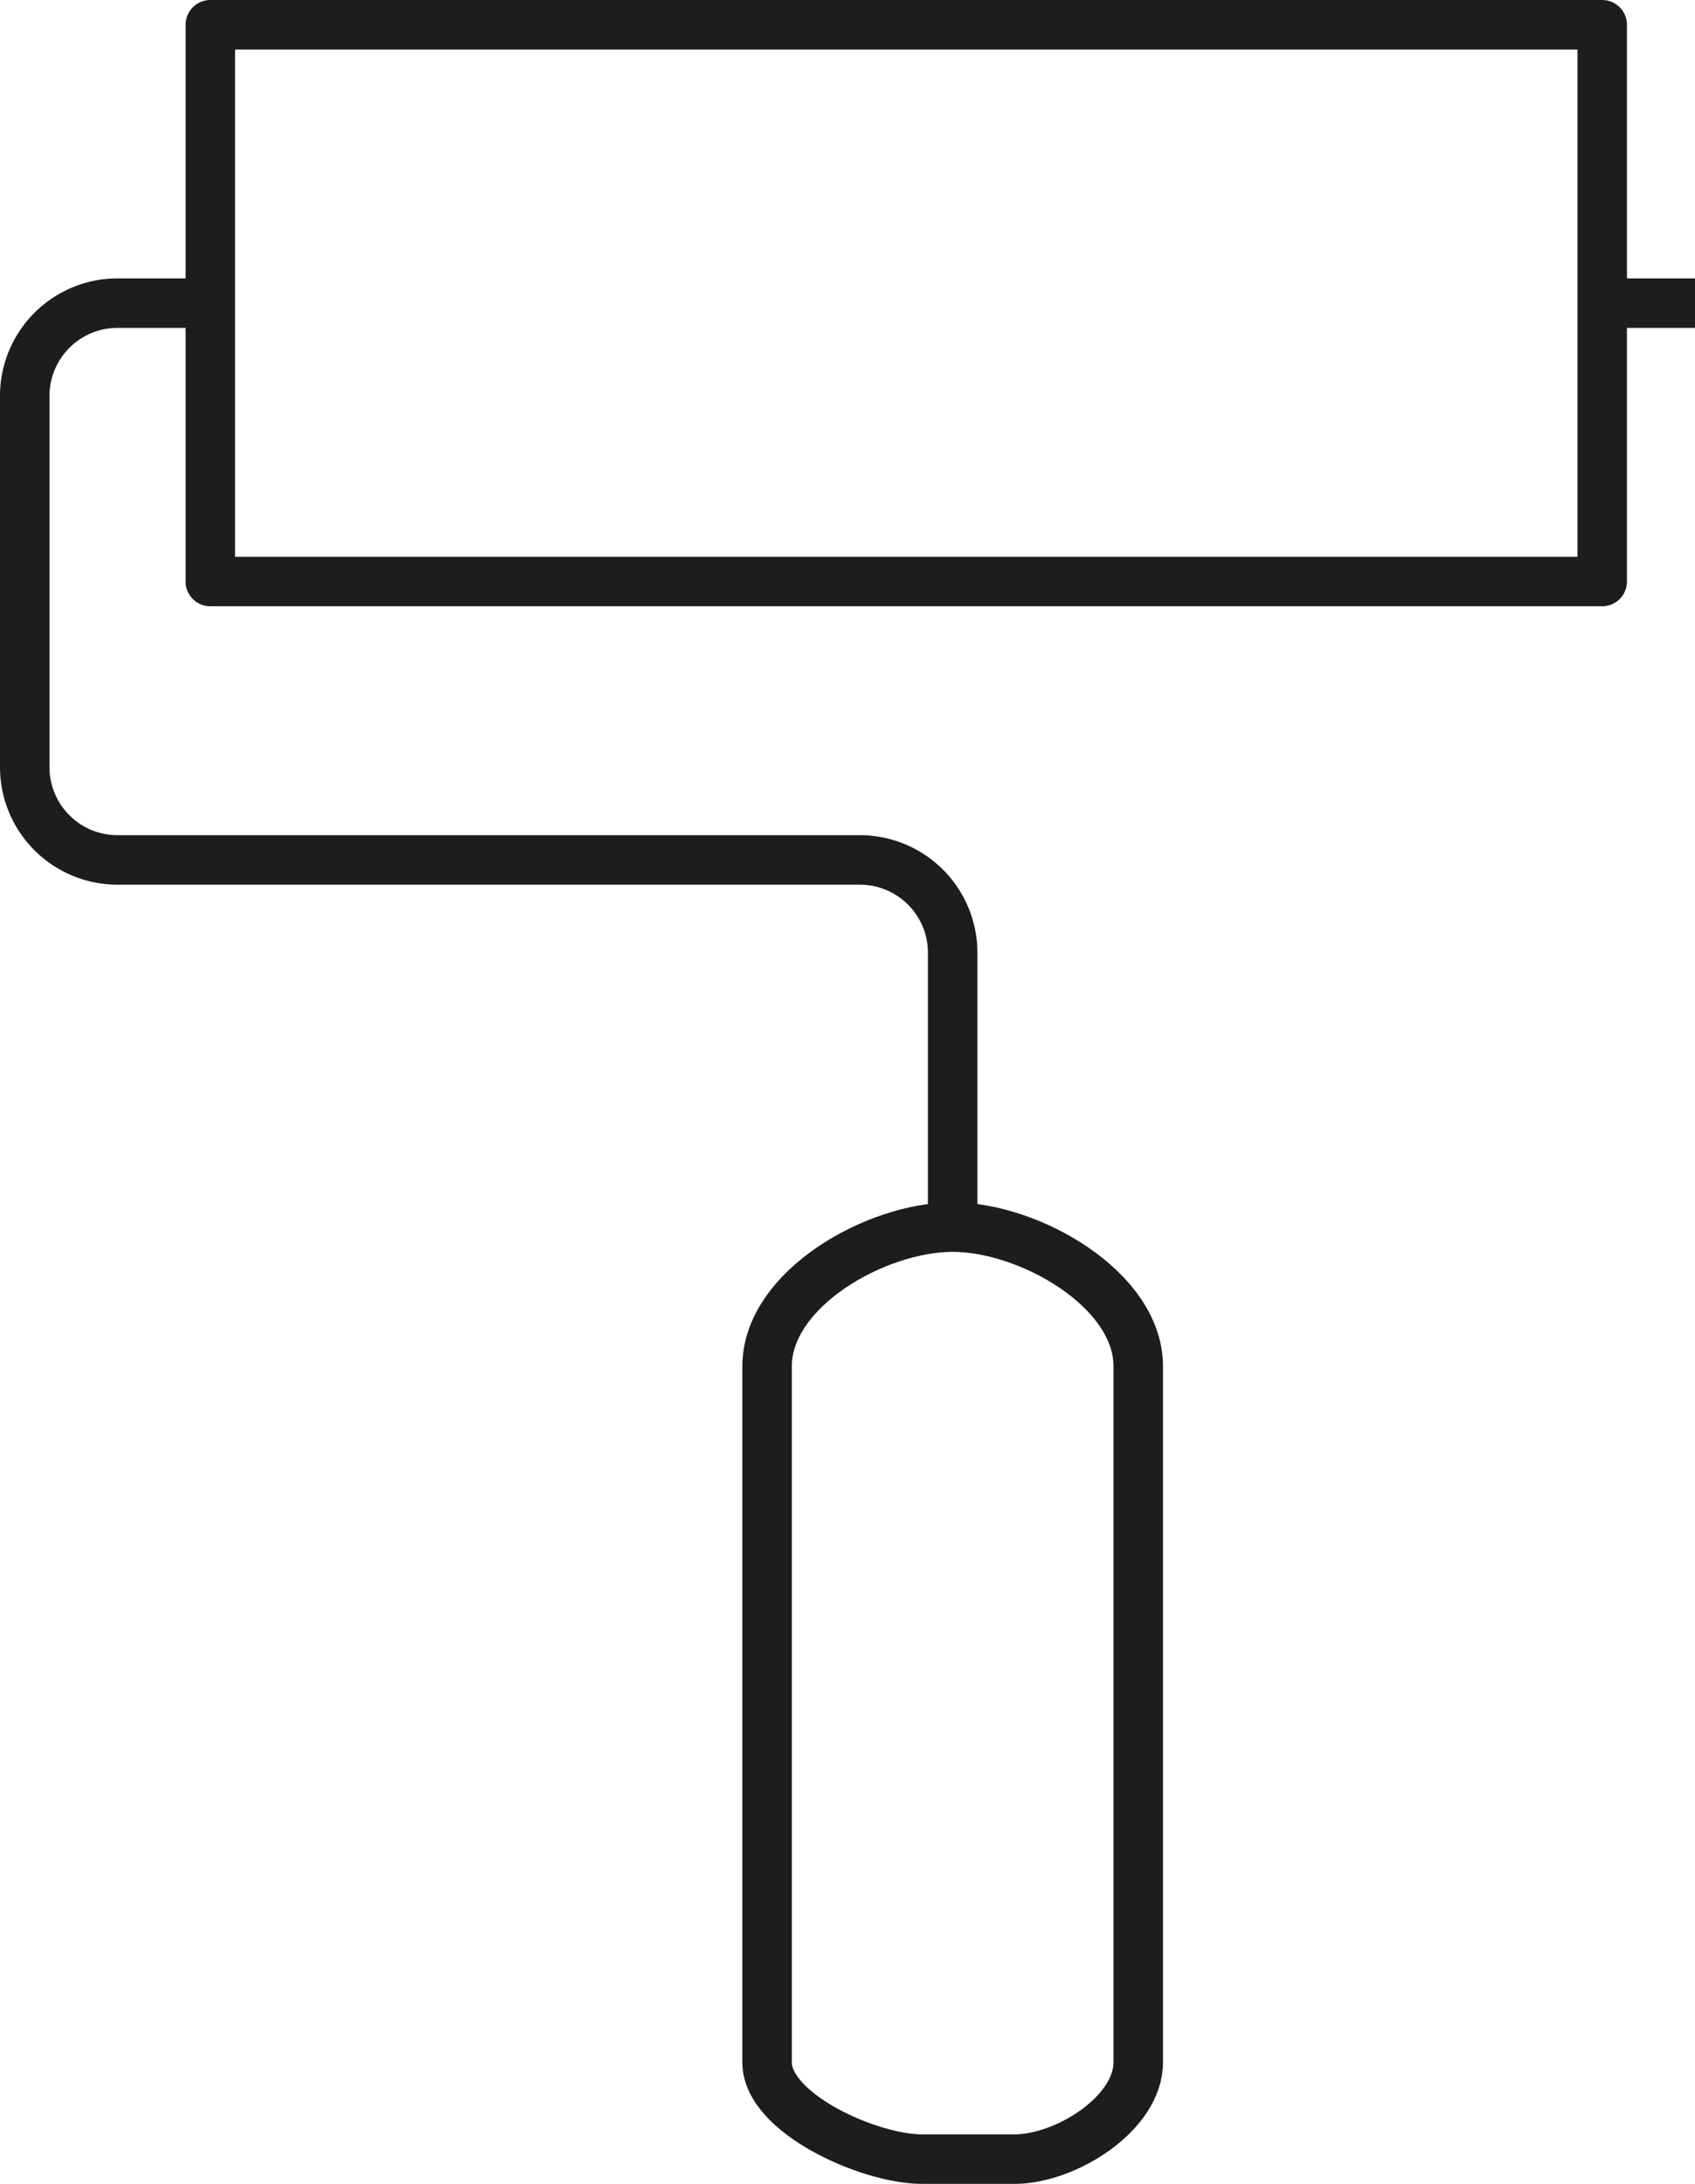 <svg xmlns="http://www.w3.org/2000/svg" viewBox="0 0 54.8 70.6"><defs><style>.cls-1{fill:none;stroke:#1d1d1f;stroke-linejoin:round;stroke-width:1.6px;}</style></defs><g id="Layer_2" data-name="Layer 2"><g id="Layer_1-2" data-name="Layer 1"><path class="cls-1" d="M30.8,39.67c-2.48,0-6,2-6,4.5v22.5c0,1.66,3.32,3.13,5,3.13h3c1.65,0,4-1.47,4-3.13V44.17C36.8,41.68,33.28,39.67,30.8,39.67Z"/><path class="cls-1" d="M6.8,9.8h-3a3,3,0,0,0-3,3v12a3,3,0,0,0,3,3h24a3,3,0,0,1,3,3v8.81"/><rect class="cls-1" x="6.8" y="0.8" width="45" height="18"/><line class="cls-1" x1="51.8" y1="9.8" x2="54.8" y2="9.8"/></g></g></svg>